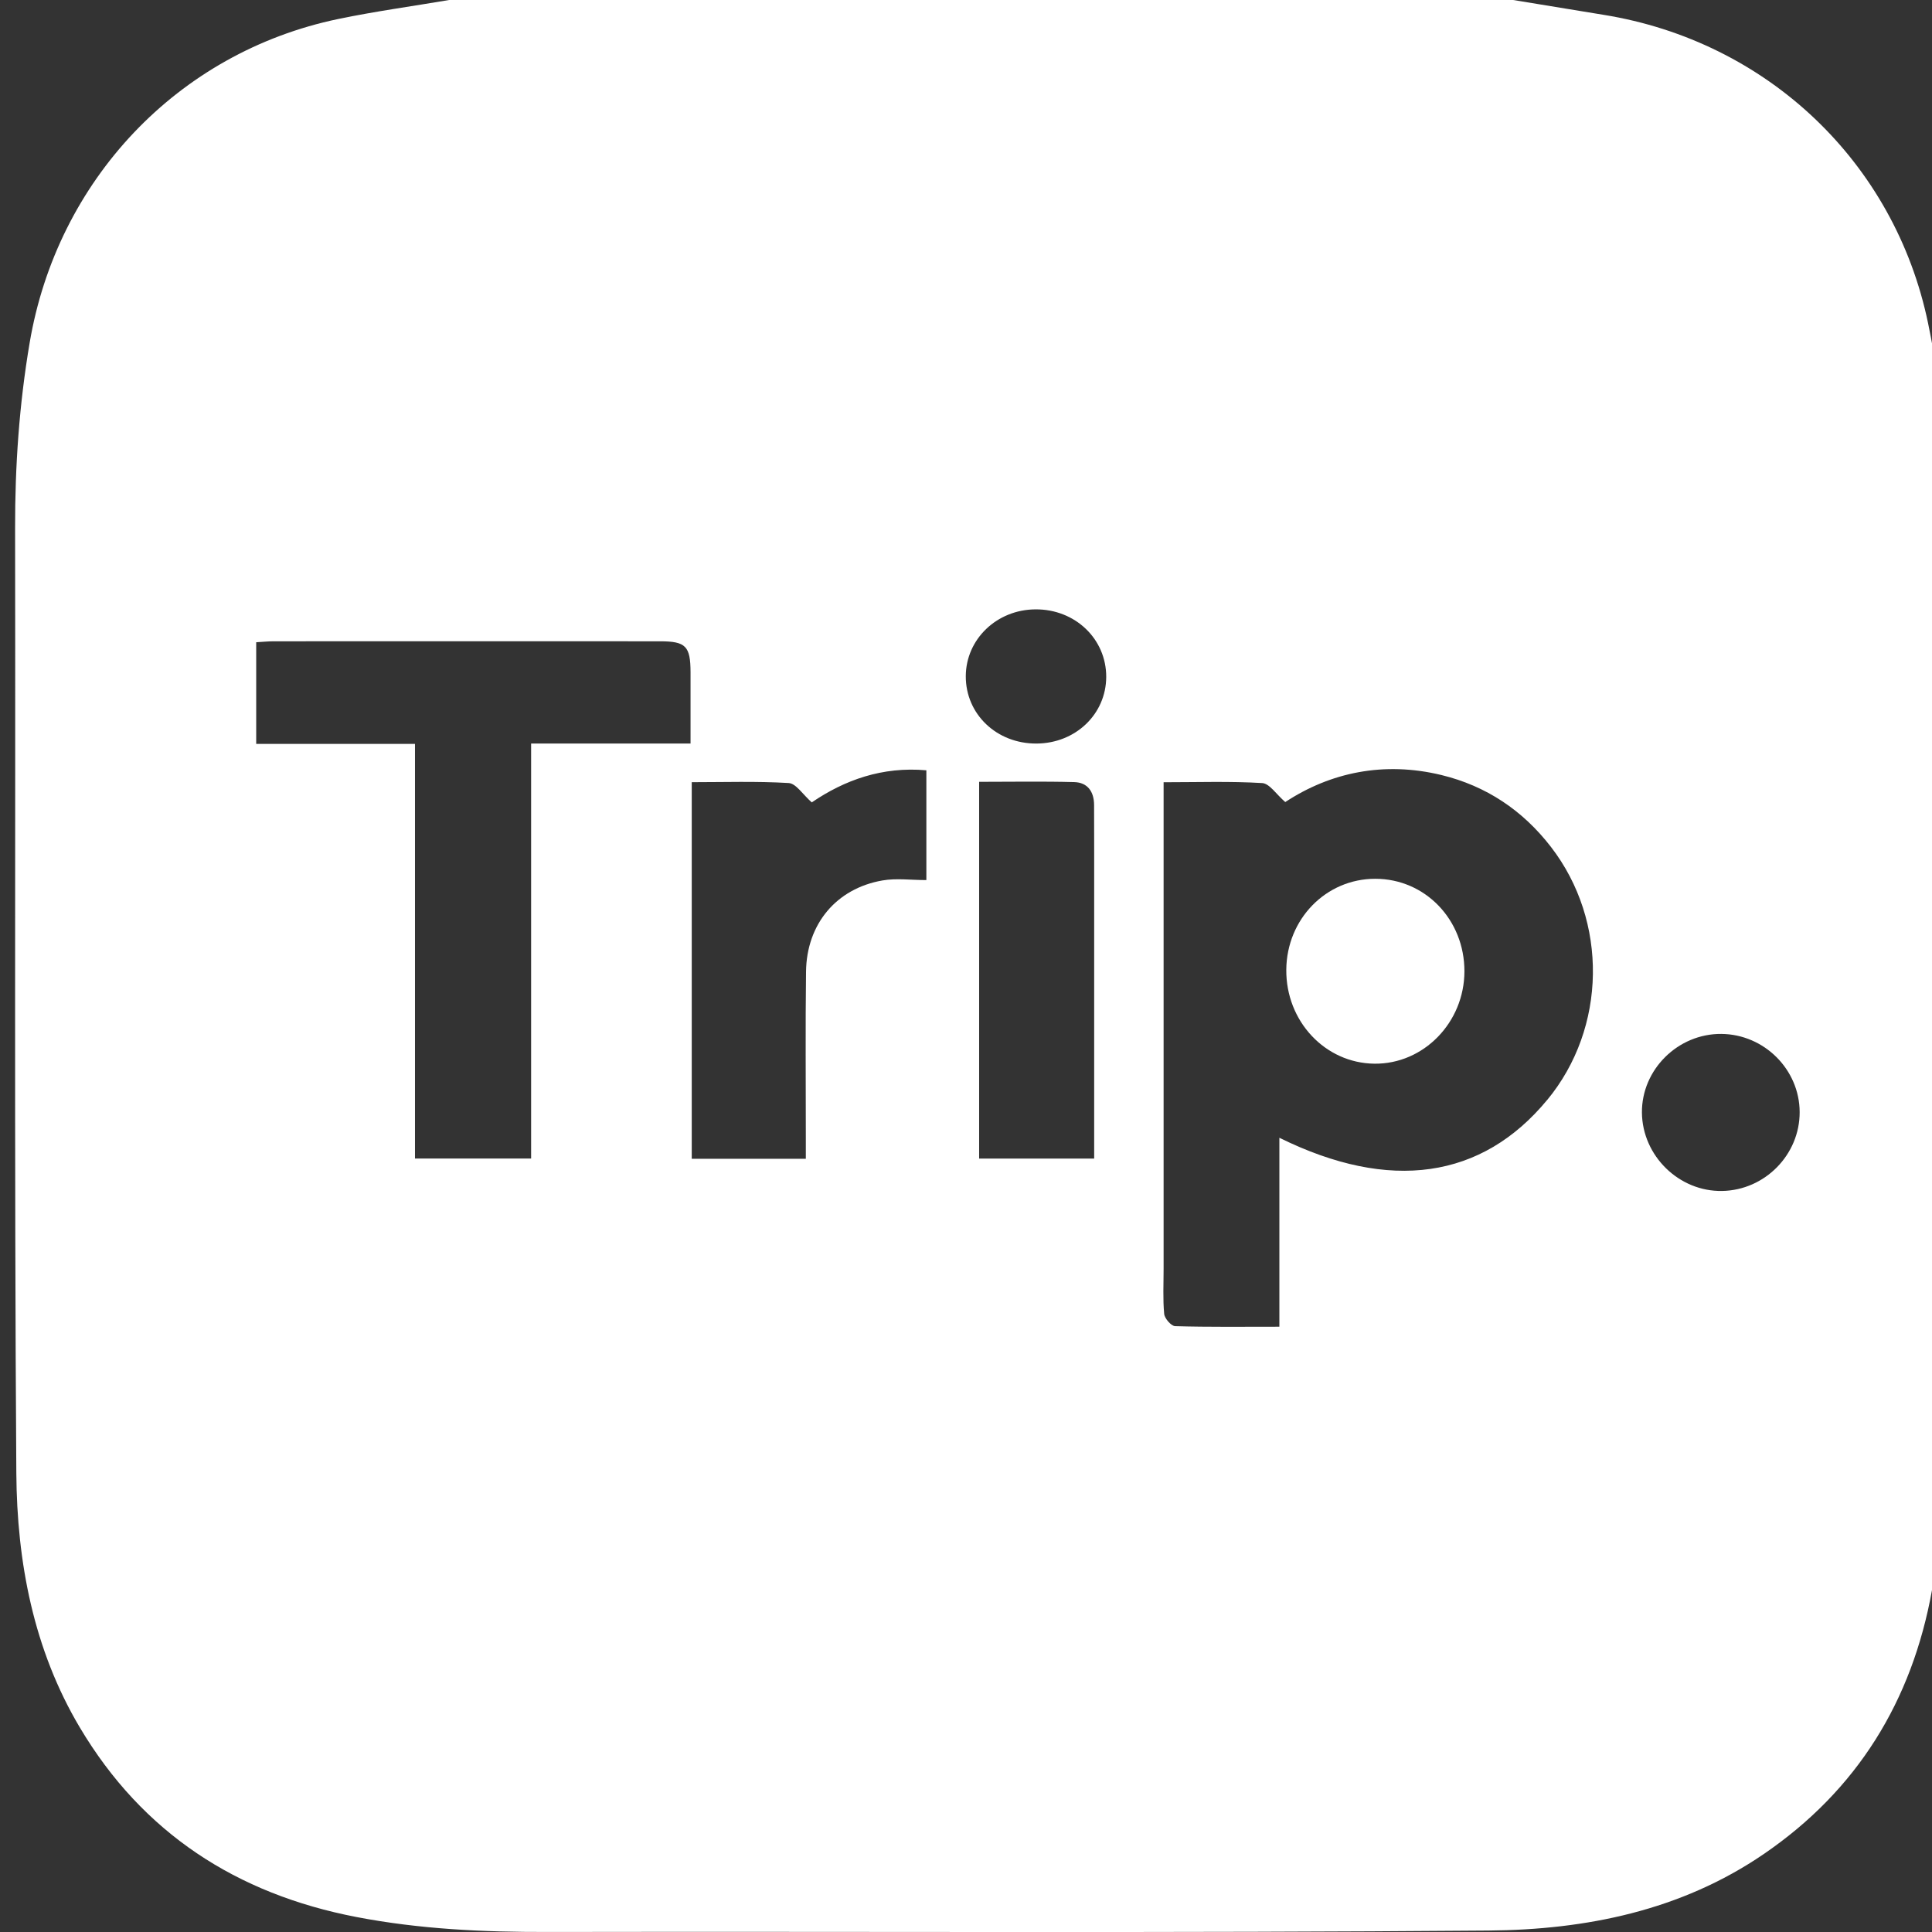 <svg width="64" height="64" viewBox="0 0 64 64" fill="none" xmlns="http://www.w3.org/2000/svg">
<rect x="0" y="0" width="64" height="64" fill="#333333" stroke="none"/>
<g clip-path="url(#clip0_30_20)">
<path d="M63.871 10.712C62.764 5.37 58.539 1.366 53.12 0.491C52.121 0.329 51.123 0.164 50.125 0H14.879C13.654 0.208 12.422 0.376 11.207 0.629C5.876 1.738 1.89 5.982 0.982 11.358C0.636 13.4 0.496 15.437 0.5 17.501C0.517 27.934 0.47 38.367 0.541 48.8C0.561 51.741 1.107 54.64 2.646 57.228C4.724 60.72 7.835 62.739 11.809 63.504C13.905 63.907 16.012 64.004 18.139 63.999C28.53 63.98 38.922 64.038 49.312 63.952C52.531 63.926 55.682 63.294 58.426 61.418C61.521 59.303 63.337 56.352 63.999 52.679C64.183 51.662 64.333 50.639 64.499 49.619V14.374C64.292 13.153 64.123 11.924 63.871 10.713V10.712ZM22.875 24.631H17.594V38.378H13.747V24.643H8.487V21.275C8.701 21.263 8.883 21.244 9.066 21.244C13.332 21.243 17.6 21.241 21.867 21.244C22.718 21.244 22.873 21.404 22.875 22.27C22.876 23.035 22.875 23.801 22.875 24.633V24.631ZM30.687 29.154C30.179 29.154 29.694 29.086 29.233 29.166C27.704 29.431 26.719 30.611 26.701 32.188C26.678 34.019 26.694 35.85 26.694 37.68C26.694 37.905 26.694 38.127 26.694 38.387H22.915V25.911C23.983 25.911 25.059 25.875 26.127 25.939C26.371 25.954 26.593 26.318 26.891 26.58C27.982 25.837 29.228 25.388 30.687 25.517V29.155V29.154ZM32.435 38.379V25.899C33.512 25.899 34.549 25.88 35.584 25.908C36.028 25.919 36.241 26.224 36.243 26.665C36.246 27.186 36.246 27.707 36.246 28.228C36.246 31.374 36.246 34.518 36.246 37.664V38.379H32.435ZM34.337 24.631C33.016 24.639 31.988 23.658 31.993 22.399C31.998 21.174 33.02 20.193 34.302 20.186C35.616 20.177 36.649 21.166 36.645 22.425C36.64 23.657 35.629 24.624 34.338 24.631H34.337ZM51.253 36.436C49.095 39.049 46.049 39.501 42.381 37.69C42.381 38.76 42.381 39.784 42.381 40.809C42.381 41.833 42.381 42.845 42.381 43.949C41.168 43.949 40.048 43.963 38.928 43.931C38.798 43.927 38.579 43.676 38.565 43.525C38.519 43.03 38.546 42.528 38.546 42.028C38.546 36.93 38.546 31.831 38.546 26.733V25.913C39.672 25.913 40.745 25.876 41.812 25.94C42.056 25.955 42.28 26.315 42.576 26.569C44.076 25.583 45.847 25.214 47.745 25.673C49.231 26.033 50.442 26.843 51.378 28.056C53.277 30.517 53.224 34.053 51.253 36.438V36.436ZM57.05 39.452C55.622 39.479 54.406 38.291 54.391 36.859C54.378 35.432 55.584 34.237 57.024 34.25C58.443 34.263 59.611 35.43 59.616 36.838C59.621 38.25 58.465 39.427 57.049 39.452H57.05Z" fill="white"/>
<path d="M45.555 29.111C43.926 29.111 42.625 30.442 42.61 32.121C42.595 33.831 43.897 35.218 45.53 35.236C47.159 35.254 48.507 33.87 48.511 32.178C48.514 30.465 47.209 29.11 45.556 29.111H45.555Z" fill="white"/>
</g>
<defs>
<clipPath id="clip0_30_20">
<rect width="64" height="64" fill="white"/>
</clipPath>
</defs>
</svg>
